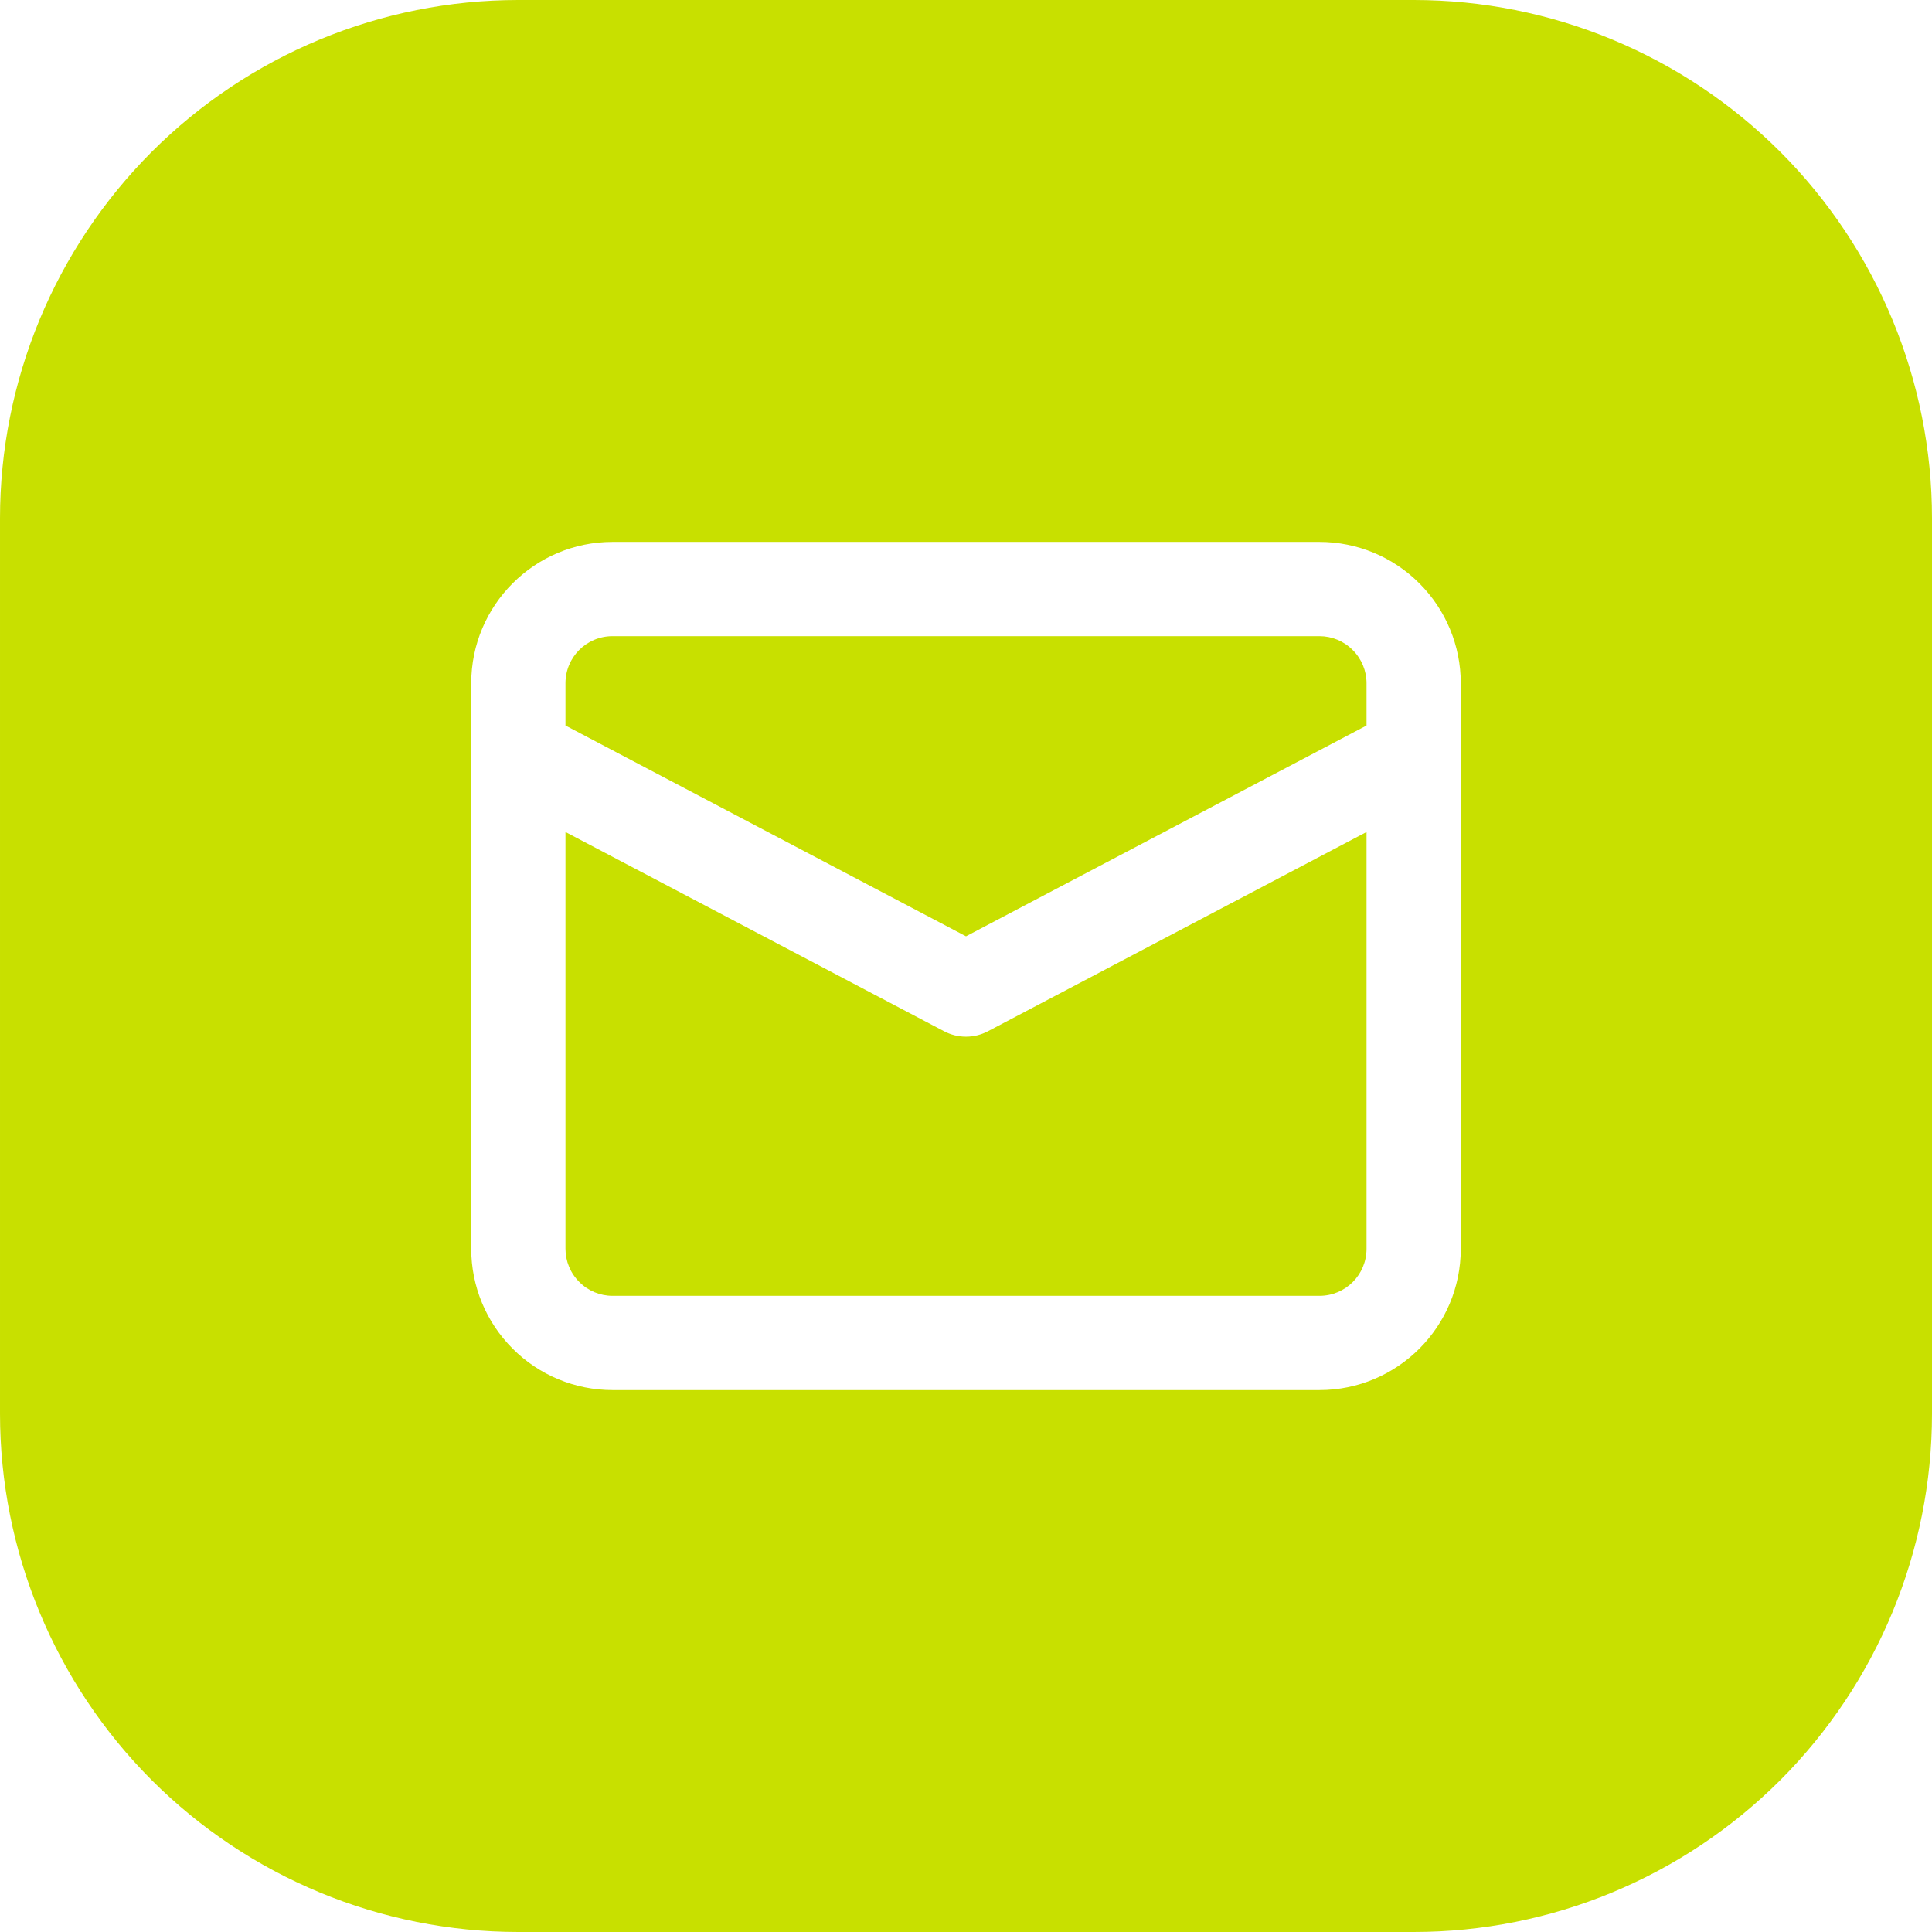<svg clip-rule="evenodd" fill-rule="evenodd" stroke-linejoin="round" stroke-miterlimit="2" viewBox="0 0 82 82" xmlns="http://www.w3.org/2000/svg" xmlns:serif="http://www.serif.com/" width="300" height="300" version="1.1" xmlns:xlink="http://www.w3.org/1999/xlink" xmlns:svgjs="http://svgjs.dev/svgjs"><g width="100%" height="100%" transform="matrix(1,0,0,1,0,0)"><g transform="translate(-3079 -159)"><path d="m3161 181c0-5.835-2.32-11.431-6.44-15.556-4.13-4.126-9.72-6.444-15.56-6.444h-38c-5.84 0-11.43 2.318-15.56 6.444-4.12 4.125-6.44 9.721-6.44 15.556v38c0 5.835 2.32 11.431 6.44 15.556 4.13 4.126 9.72 6.444 15.56 6.444h38c5.84 0 11.43-2.318 15.56-6.444 4.12-4.125 6.44-9.721 6.44-15.556zm-62 7v24c0 1.591.63 3.117 1.76 4.243 1.12 1.125 2.65 1.757 4.24 1.757h30c3.31 0 6-2.686 6-6v-24c0-1.591-.63-3.117-1.76-4.243-1.12-1.125-2.65-1.757-4.24-1.757h-30c-3.31 0-6 2.686-6 6zm4 6.313v17.687c0 .53.21 1.039.59 1.414.37.375.88.586 1.41.586h30c1.11 0 2-.895 2-2v-17.687l-16.07 8.457c-.58.307-1.28.307-1.86 0zm34-4.52-17 8.947-17-8.947v-1.793c0-1.105.89-2 2-2h30c.53 0 1.04.211 1.41.586.38.375.59.884.59 1.414z" fill="#c8e000" fill-opacity="1" data-original-color="#000000ff" stroke="none" stroke-opacity="1"/></g></g></svg>